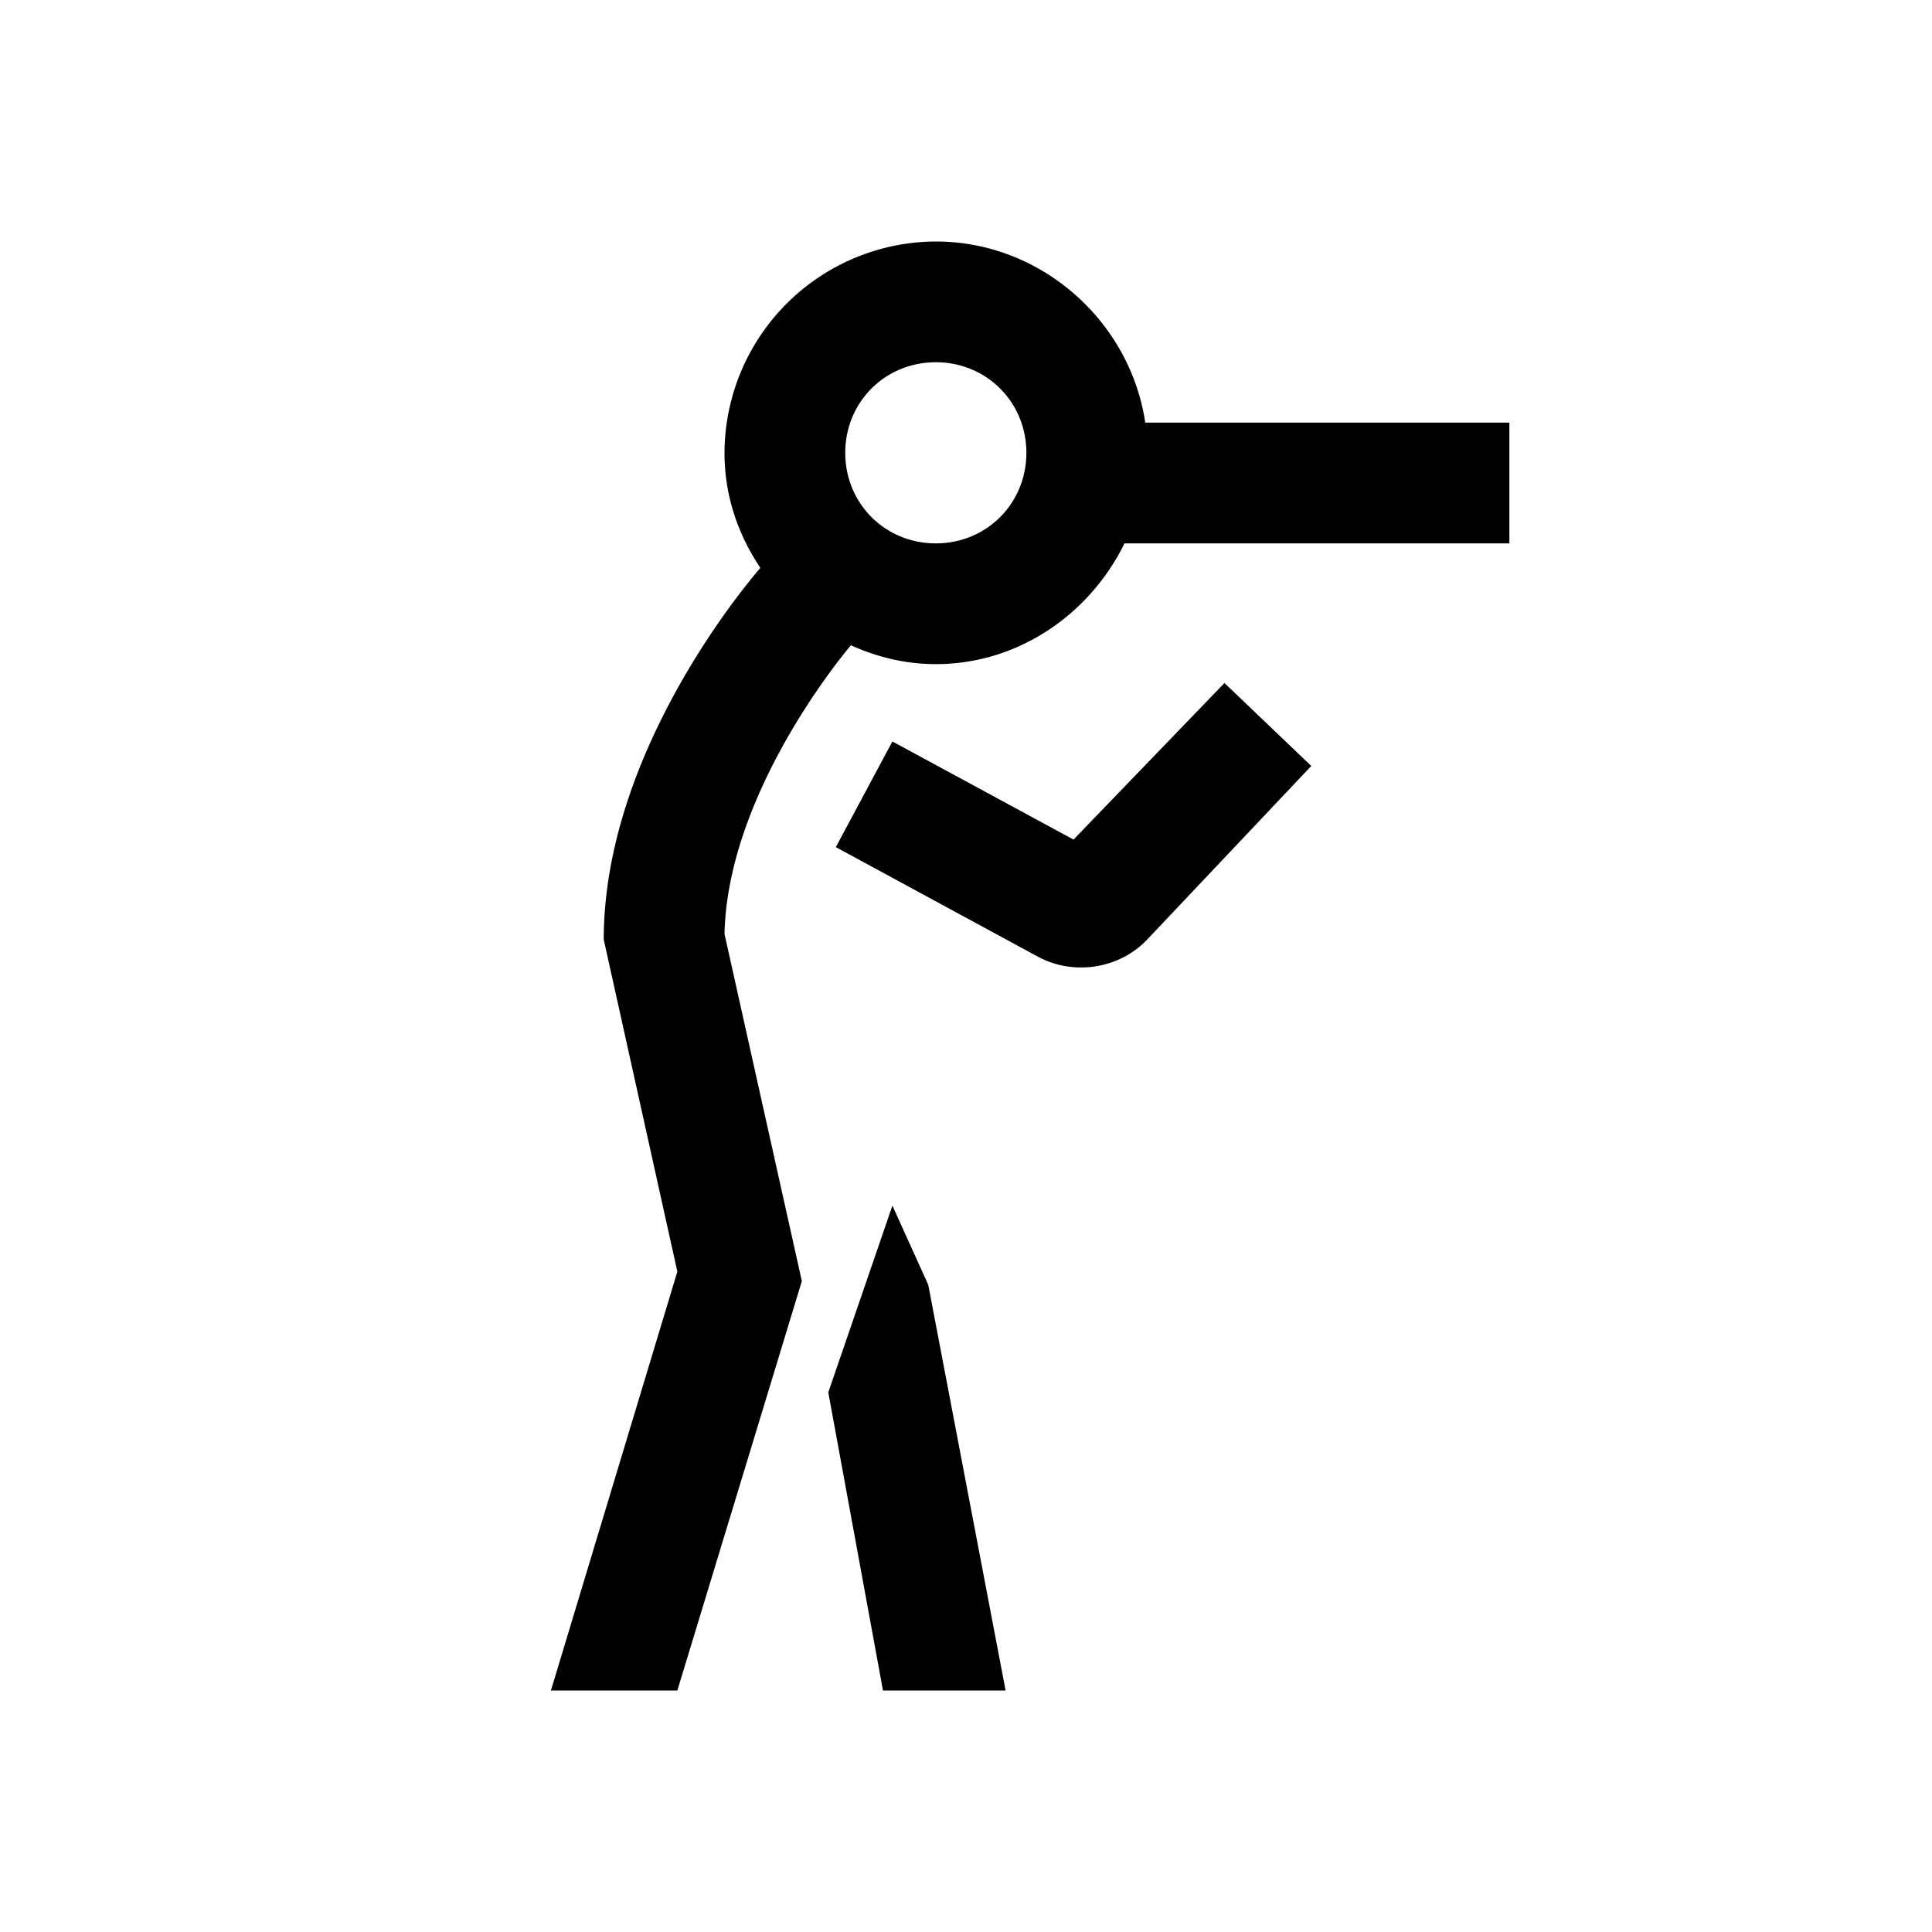 <svg xmlns="http://www.w3.org/2000/svg" viewBox="0 0 32 32"><path d="M15.5 4A3.514 3.514 0 0 0 12 7.5c0 .71.223 1.352.594 1.906-.281.328-2.594 3.09-2.594 6.156l1.219 5.5L9.125 28h2.094l2.062-6.781L12 15.469c.05-2.301 1.918-4.574 2.094-4.781.433.195.902.312 1.406.312 1.375 0 2.555-.836 3.125-2H25V7h-6.031c-.25-1.68-1.723-3-3.469-3zm0 2c.84 0 1.5.66 1.5 1.5S16.34 9 15.5 9 14 8.34 14 7.5 14.66 6 15.5 6zm4.781 5.313l-2.5 2.593-3-1.625-.937 1.75 3.344 1.813c.59.32 1.347.207 1.812-.281l2.719-2.876zm-5.5 8.656l-1.062 3.093.906 4.938h2.031l-1.281-6.719z"/></svg>